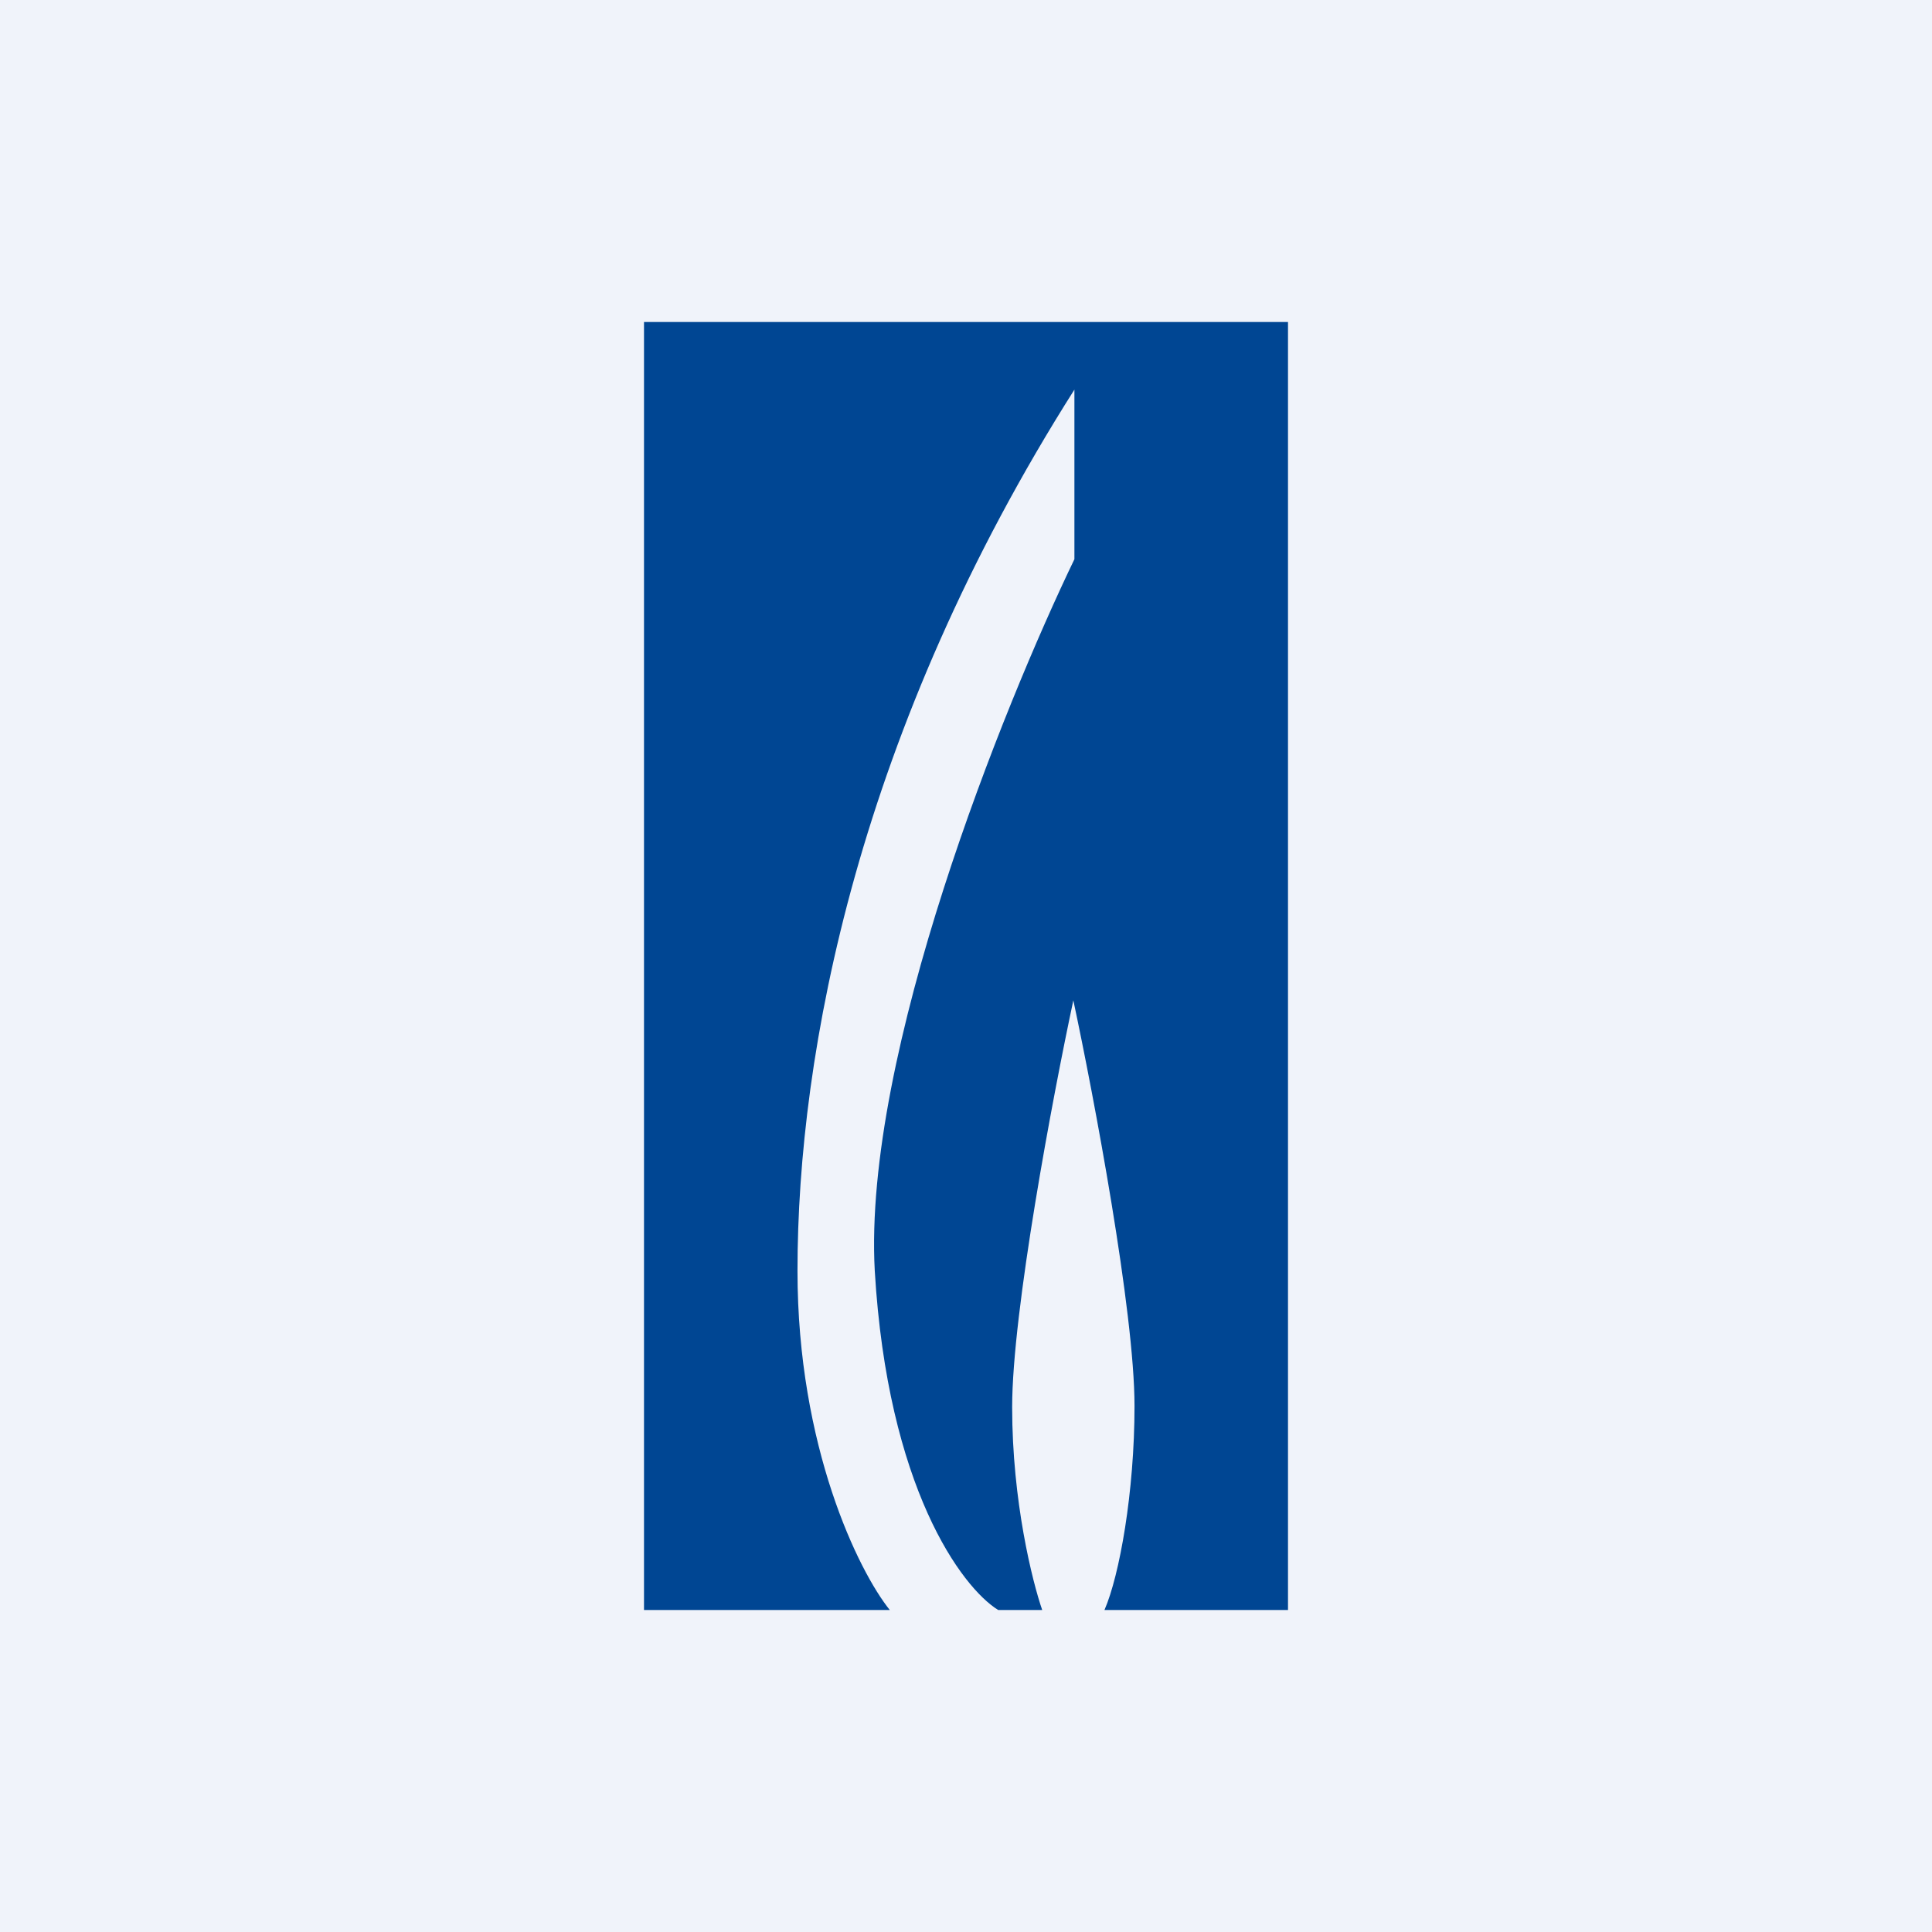 <!-- by TradingView --><svg width="18" height="18" viewBox="0 0 18 18" xmlns="http://www.w3.org/2000/svg"><path fill="#F0F3FA" d="M0 0h18v18H0z"/><path d="M12 15h-1.71c.14-.32.28-1.1.28-1.9 0-.88-.38-2.89-.57-3.78-.19.89-.57 2.9-.57 3.79 0 .88.19 1.63.28 1.89H9.3c-.34-.21-1.03-1.14-1.15-3.16-.11-2.02 1.2-5.26 1.86-6.63V3.63C8 6.8 7.43 9.8 7.43 11.84c0 1.64.57 2.8.86 3.16H6V3h6v12Z" fill="#004693"/></svg>